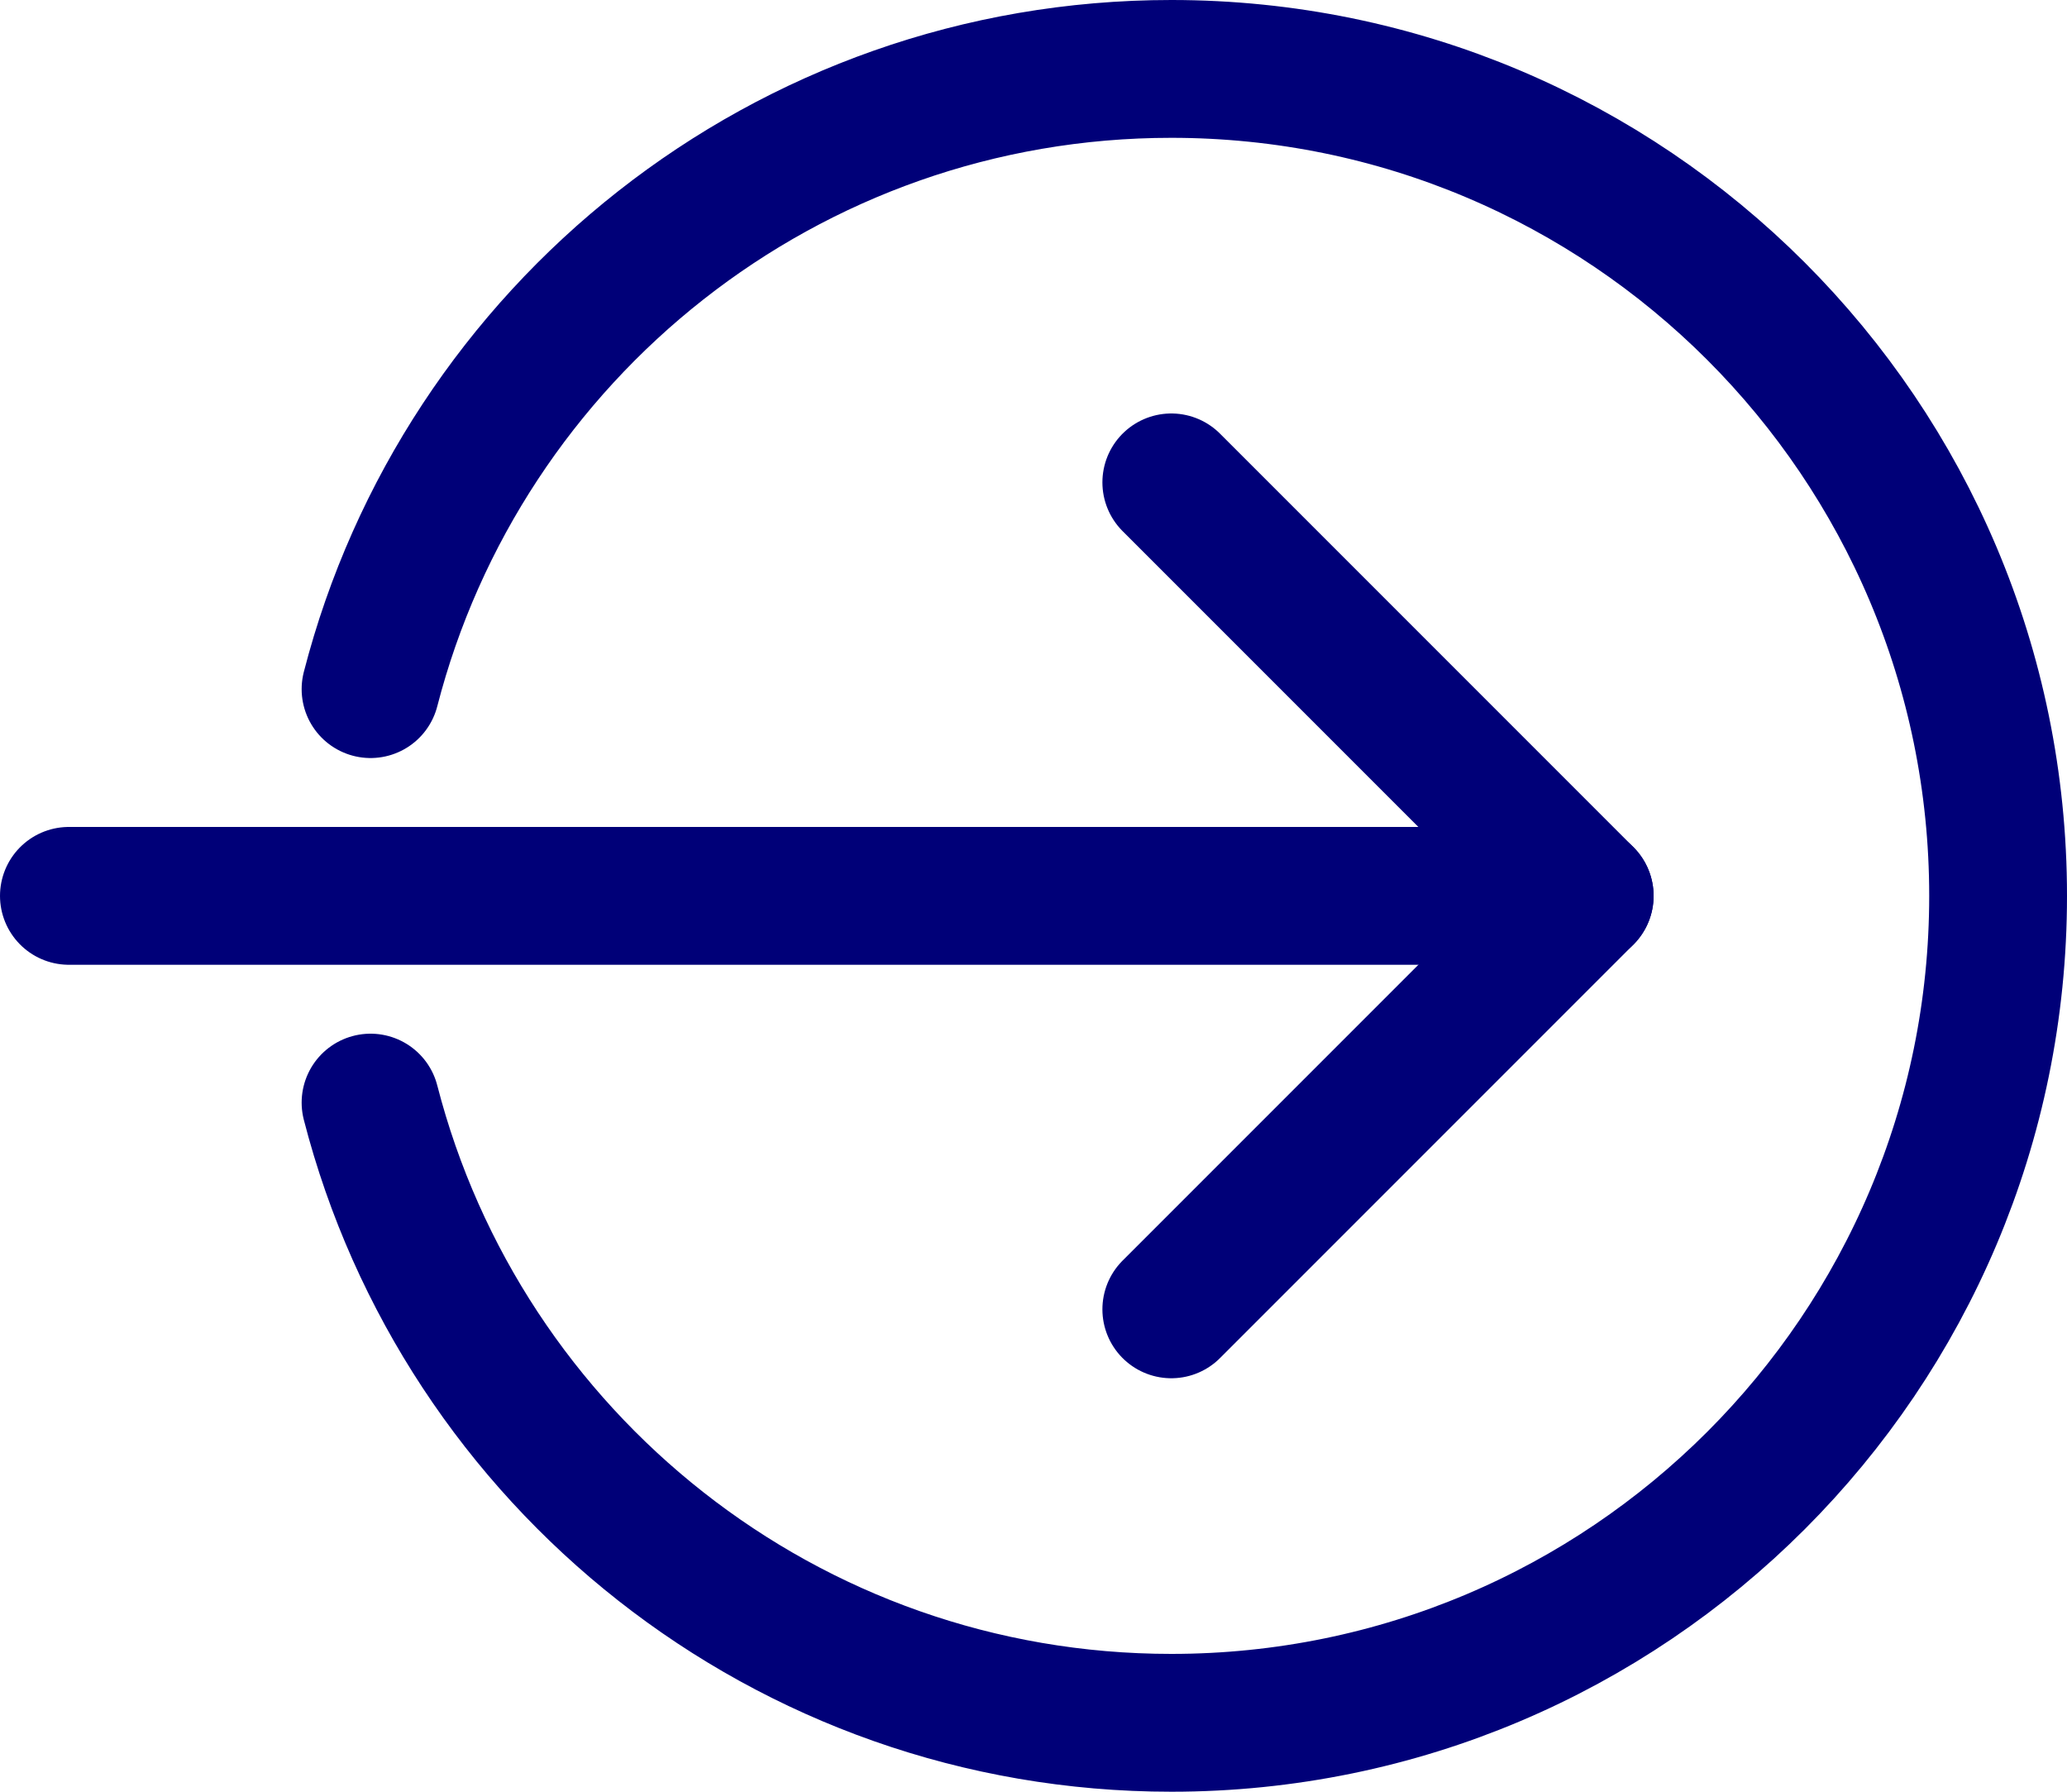 <svg width="30" height="26" viewBox="0 0 30 26" fill="none" xmlns="http://www.w3.org/2000/svg">
<path d="M5.378 16C6.71 21.176 11.409 25 17 25C23.627 25 29 19.627 29 13C29 6.373 23.627 1 17 1C11.409 1 6.71 4.824 5.378 10" stroke="#000078" stroke-width="2" stroke-linecap="round"/>
<path d="M17 19L23 13L17 7" stroke="#000078" stroke-width="2" stroke-linecap="round" stroke-linejoin="round"/>
<path d="M23 13L1 13" stroke="#000078" stroke-width="2" stroke-linecap="round" stroke-linejoin="round"/>
</svg>
